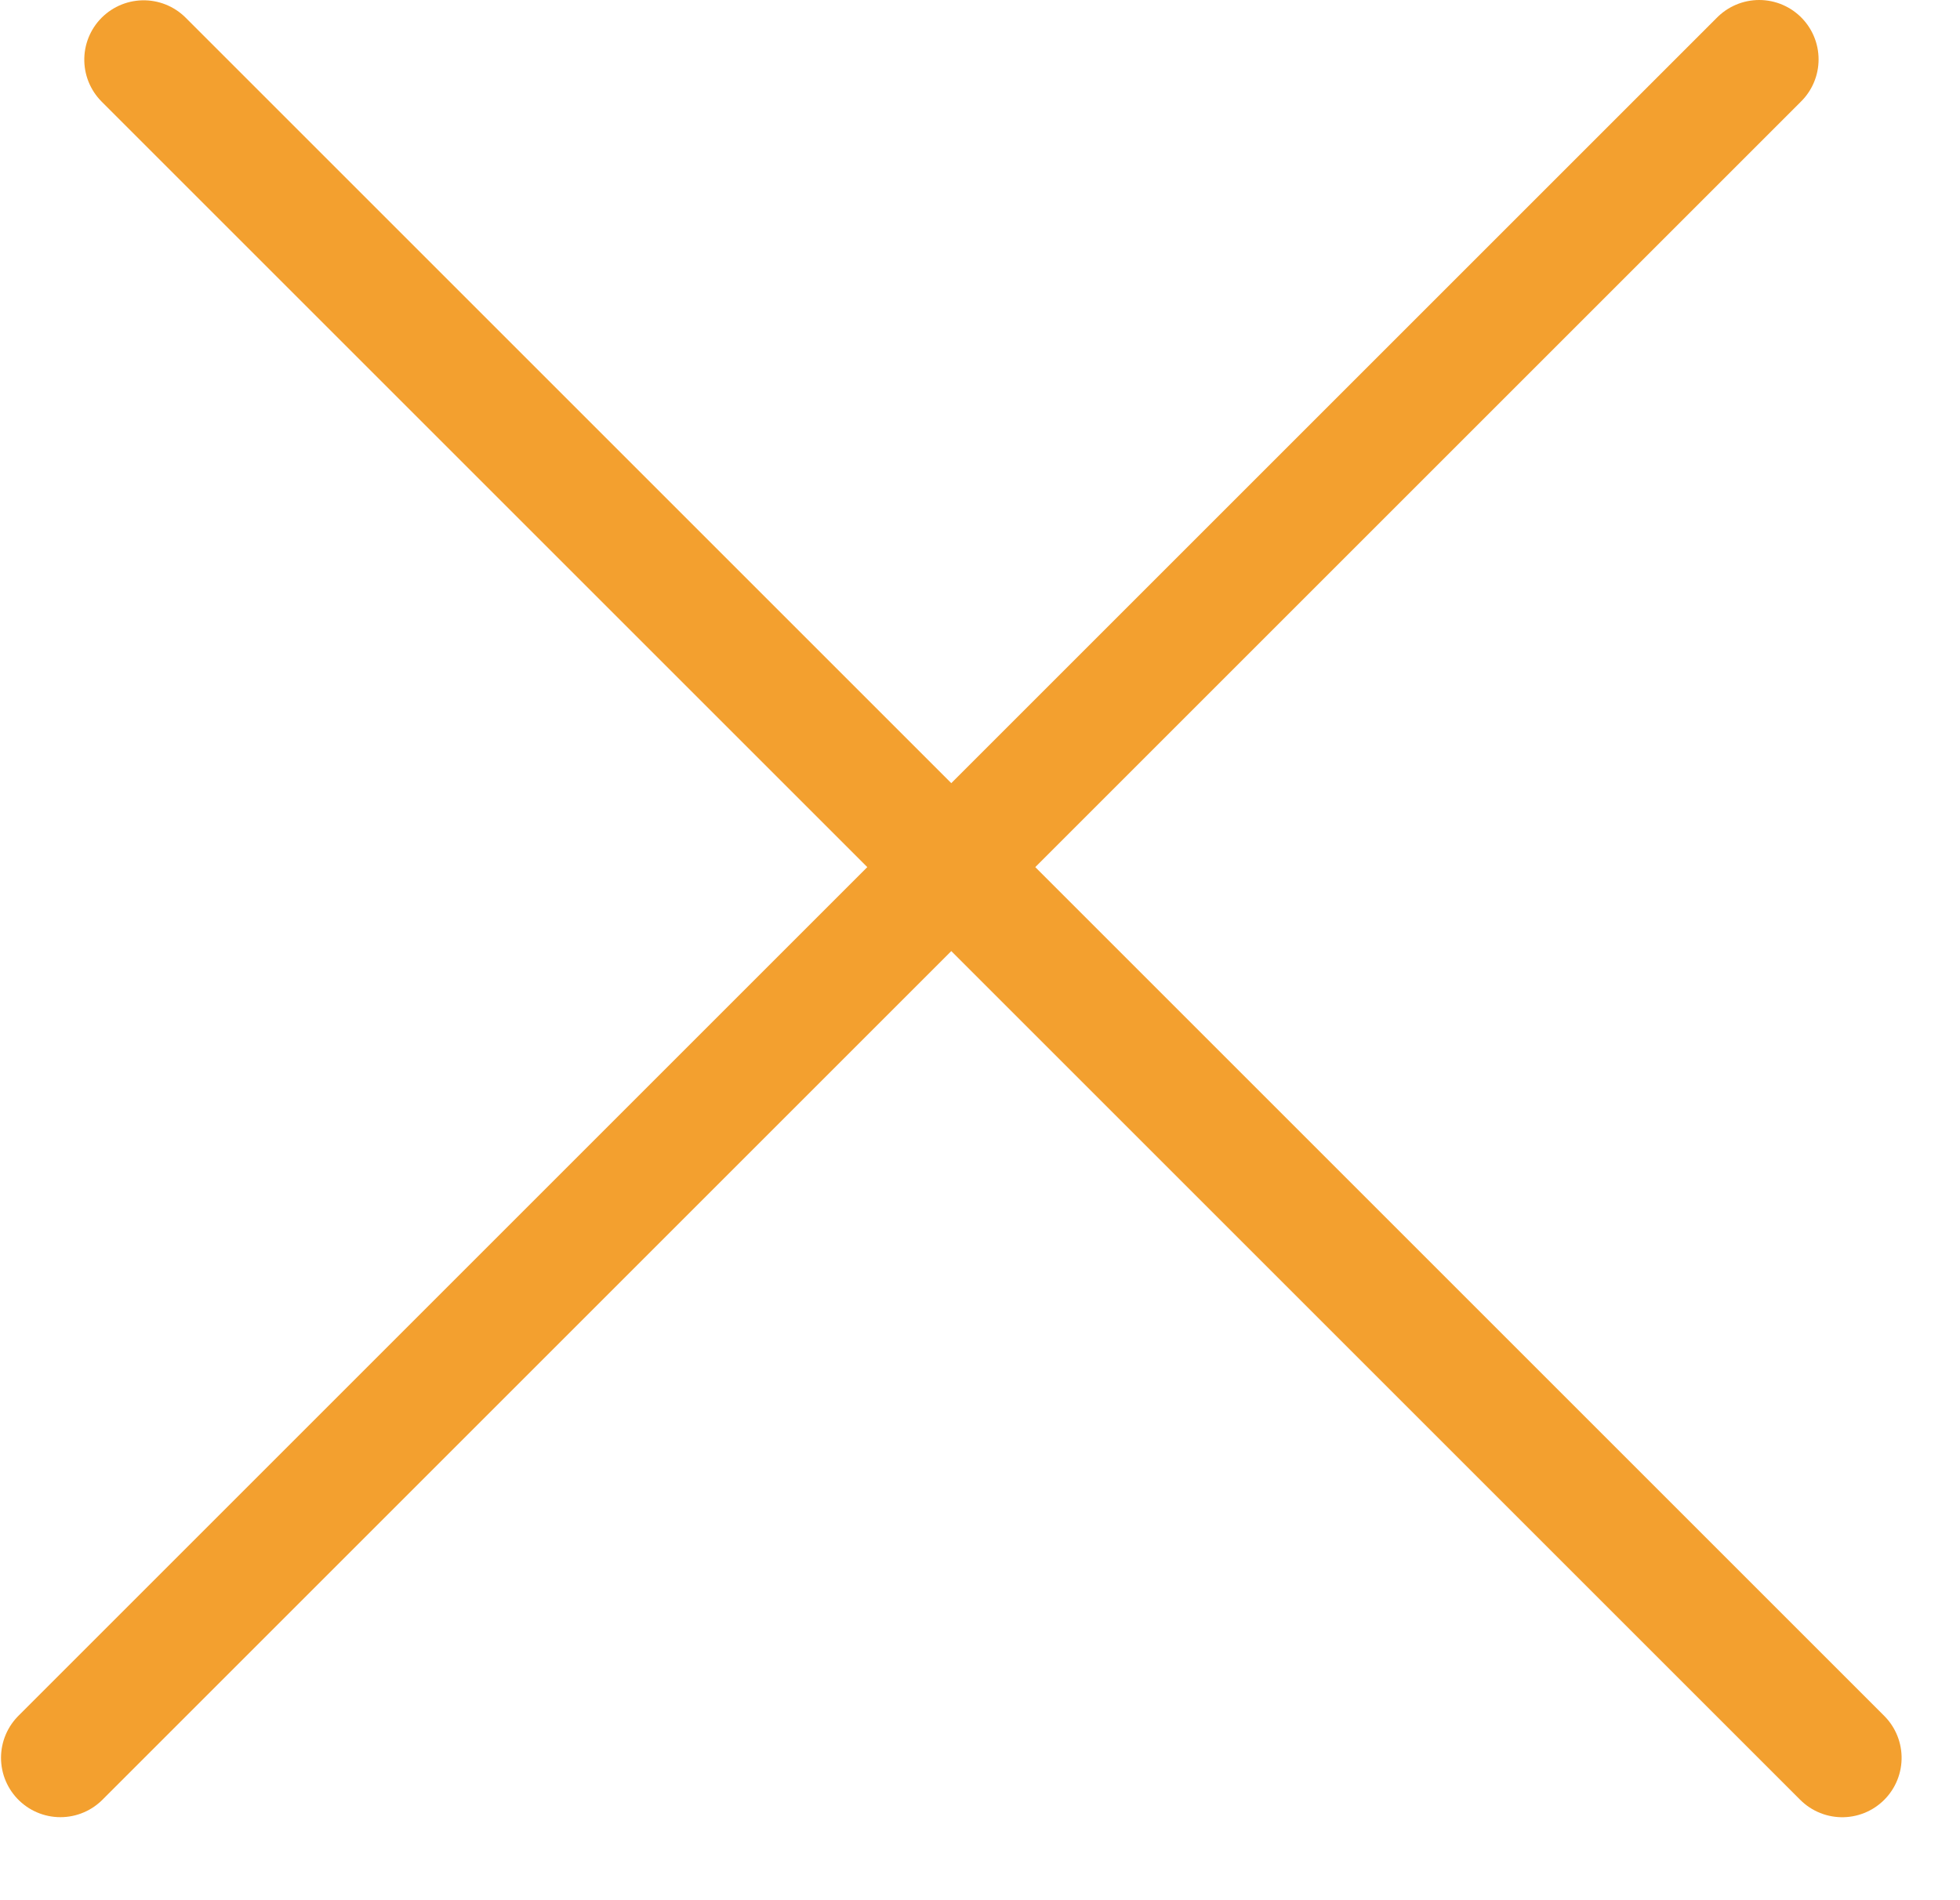 <svg width="33" height="32" viewBox="0 0 33 32" fill="none" xmlns="http://www.w3.org/2000/svg">
<line x1="1.017" y1="29.602" x2="29.619" y2="1" stroke="#F3A02F" stroke-width="2" stroke-linecap="round"/>
<line x1="1" y1="-1" x2="41.45" y2="-1" transform="matrix(-0.707 -0.707 -0.707 0.707 31.017 31.017)" stroke="#F3A02F" stroke-width="2" stroke-linecap="round"/>
</svg>
